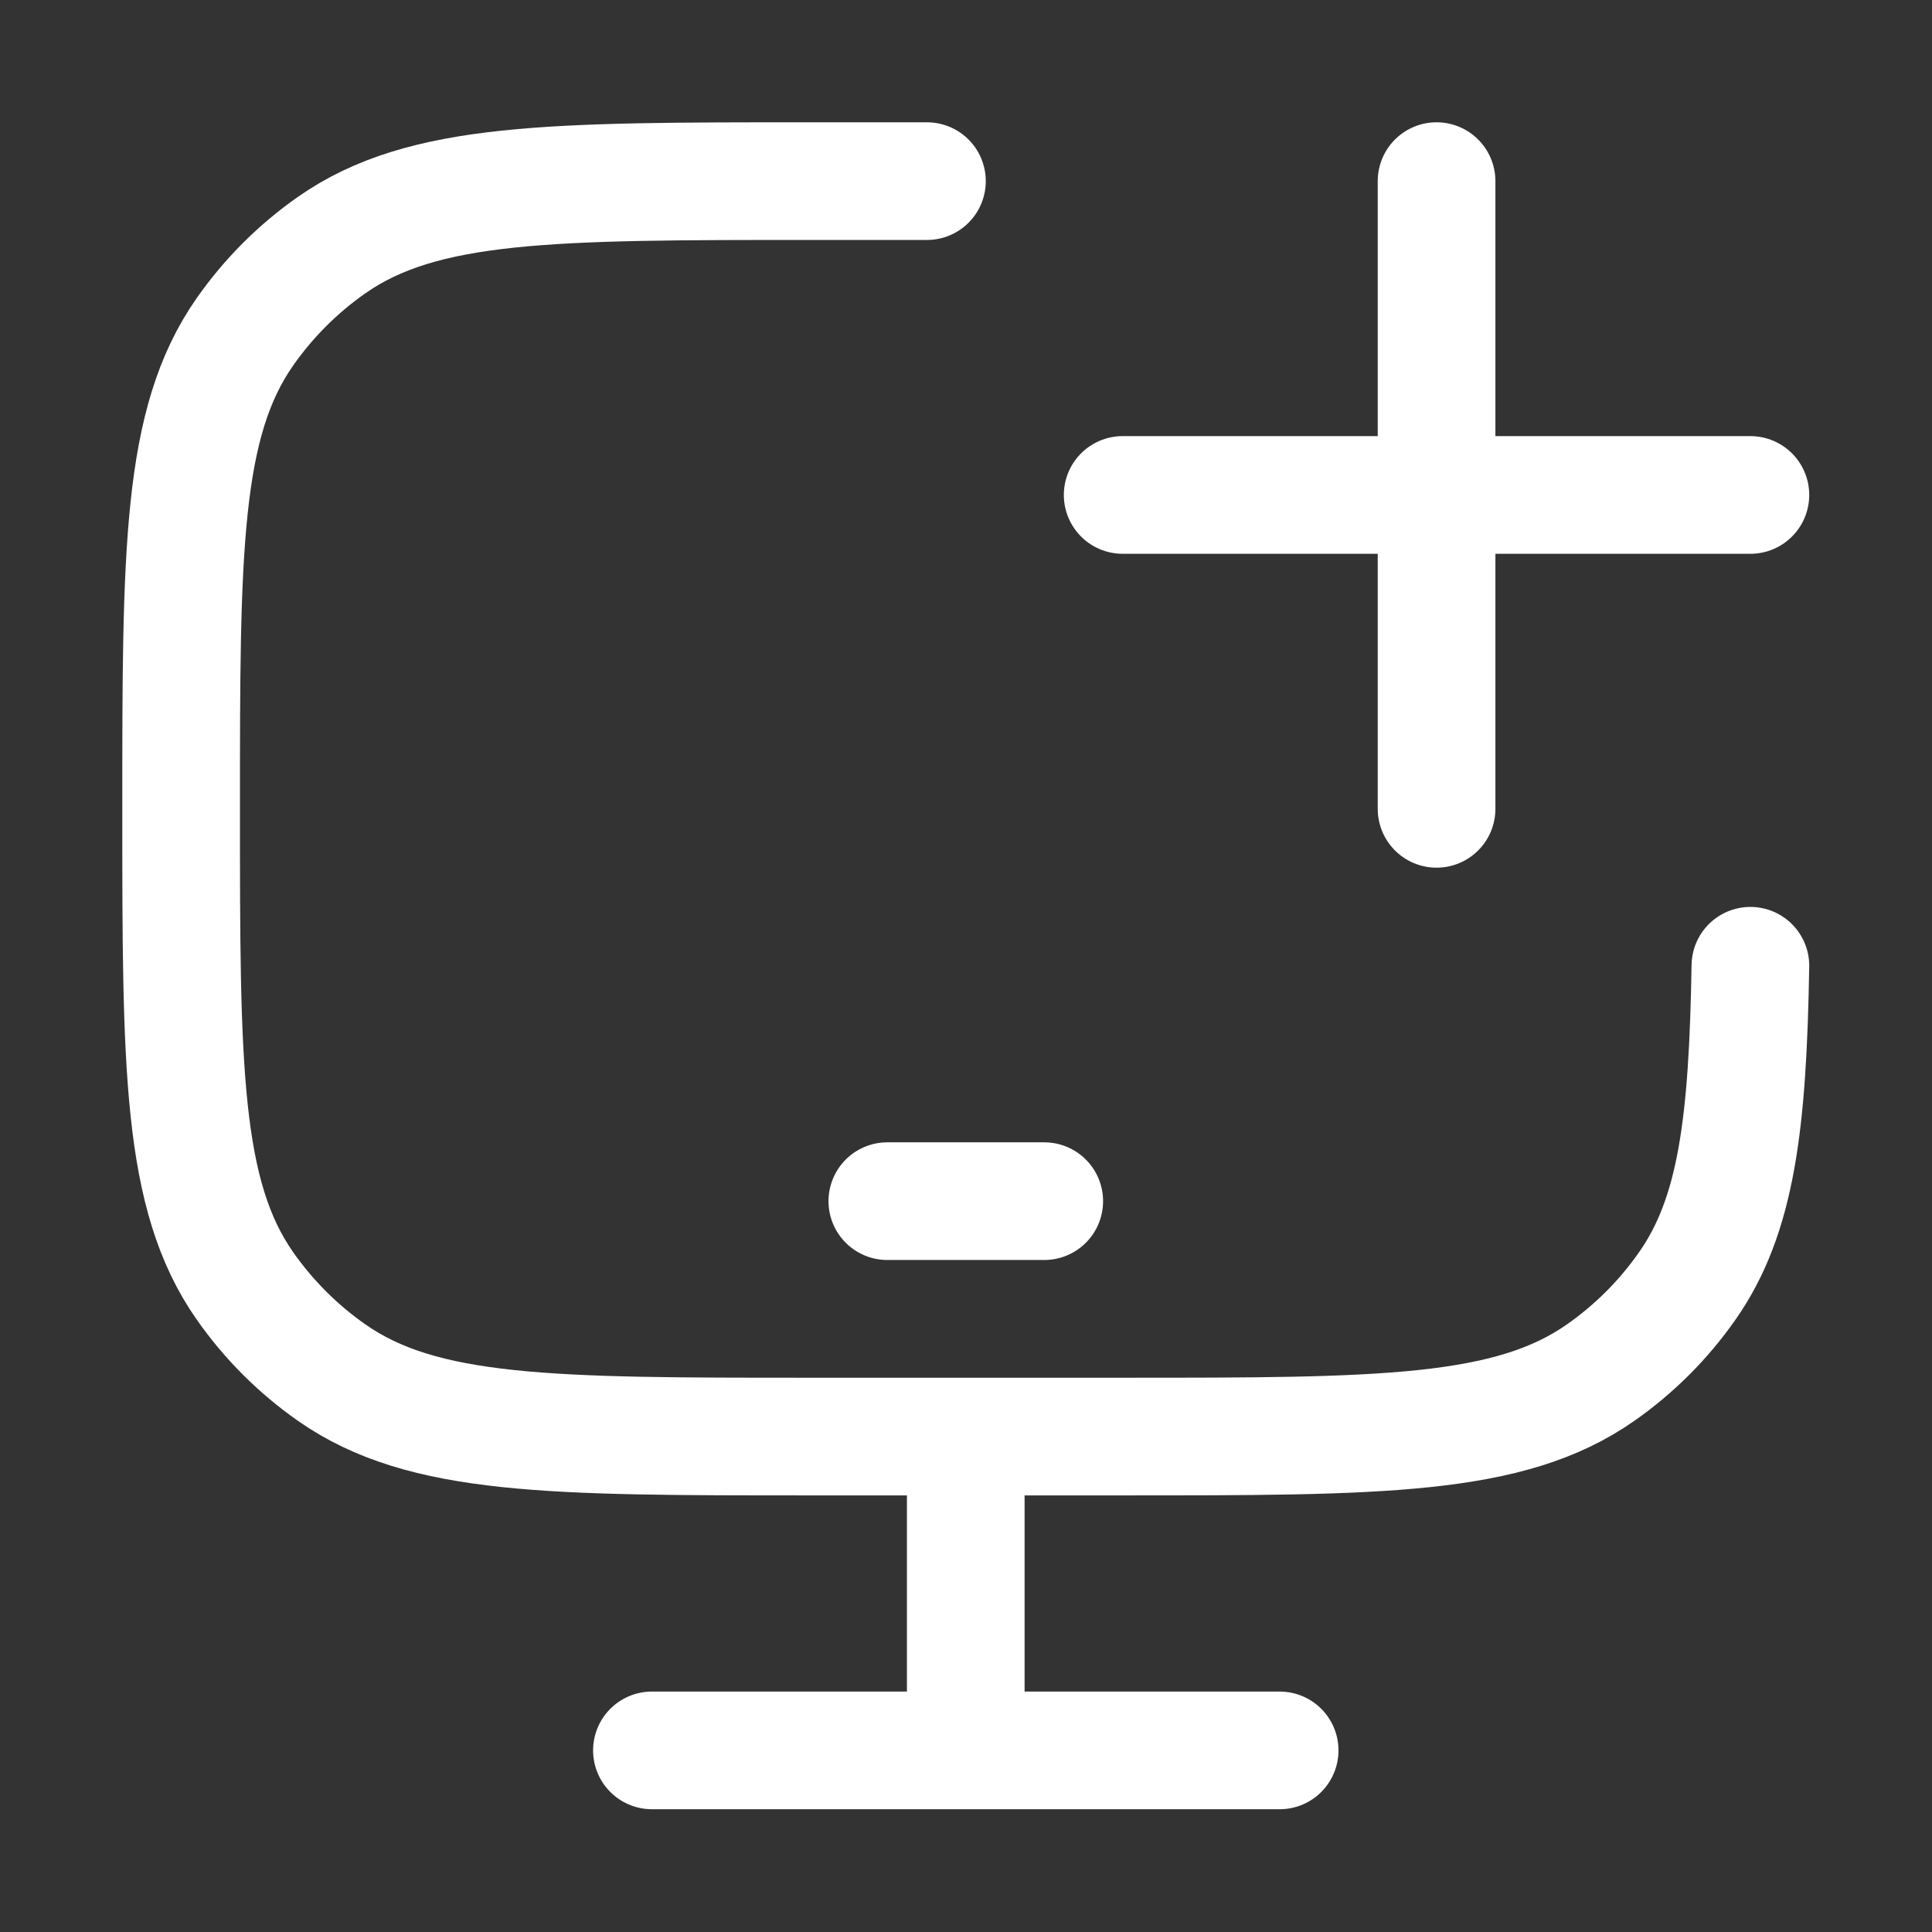 <svg width="32" height="32" viewBox="0 0 32 32" fill="none" xmlns="http://www.w3.org/2000/svg">
<rect x="0" y="0" width="32" height="32" fill="#333333" stroke="none"/>
<path d="M15.353 3H13.402C9.138 3 7.007 3 5.495 4.058C4.936 4.449 4.45 4.935 4.058 5.494C3 7.003 3 9.134 3 13.397C3 17.66 3 19.79 4.058 21.3C4.45 21.859 4.936 22.345 5.495 22.736C7.007 23.794 9.138 23.794 13.402 23.794H18.603C22.866 23.794 24.998 23.794 26.51 22.736C27.069 22.345 27.555 21.859 27.946 21.3C28.765 20.134 28.949 18.597 28.992 15.996M18.595 8.198H23.794M23.794 8.198H28.992M23.794 8.198V3M23.794 8.198V13.397M14.697 19.895H17.296M15.996 23.794V28.992M10.798 28.992H21.195" stroke="white" stroke-width="1.949" stroke-linecap="round" stroke-linejoin="round"/>
</svg>
